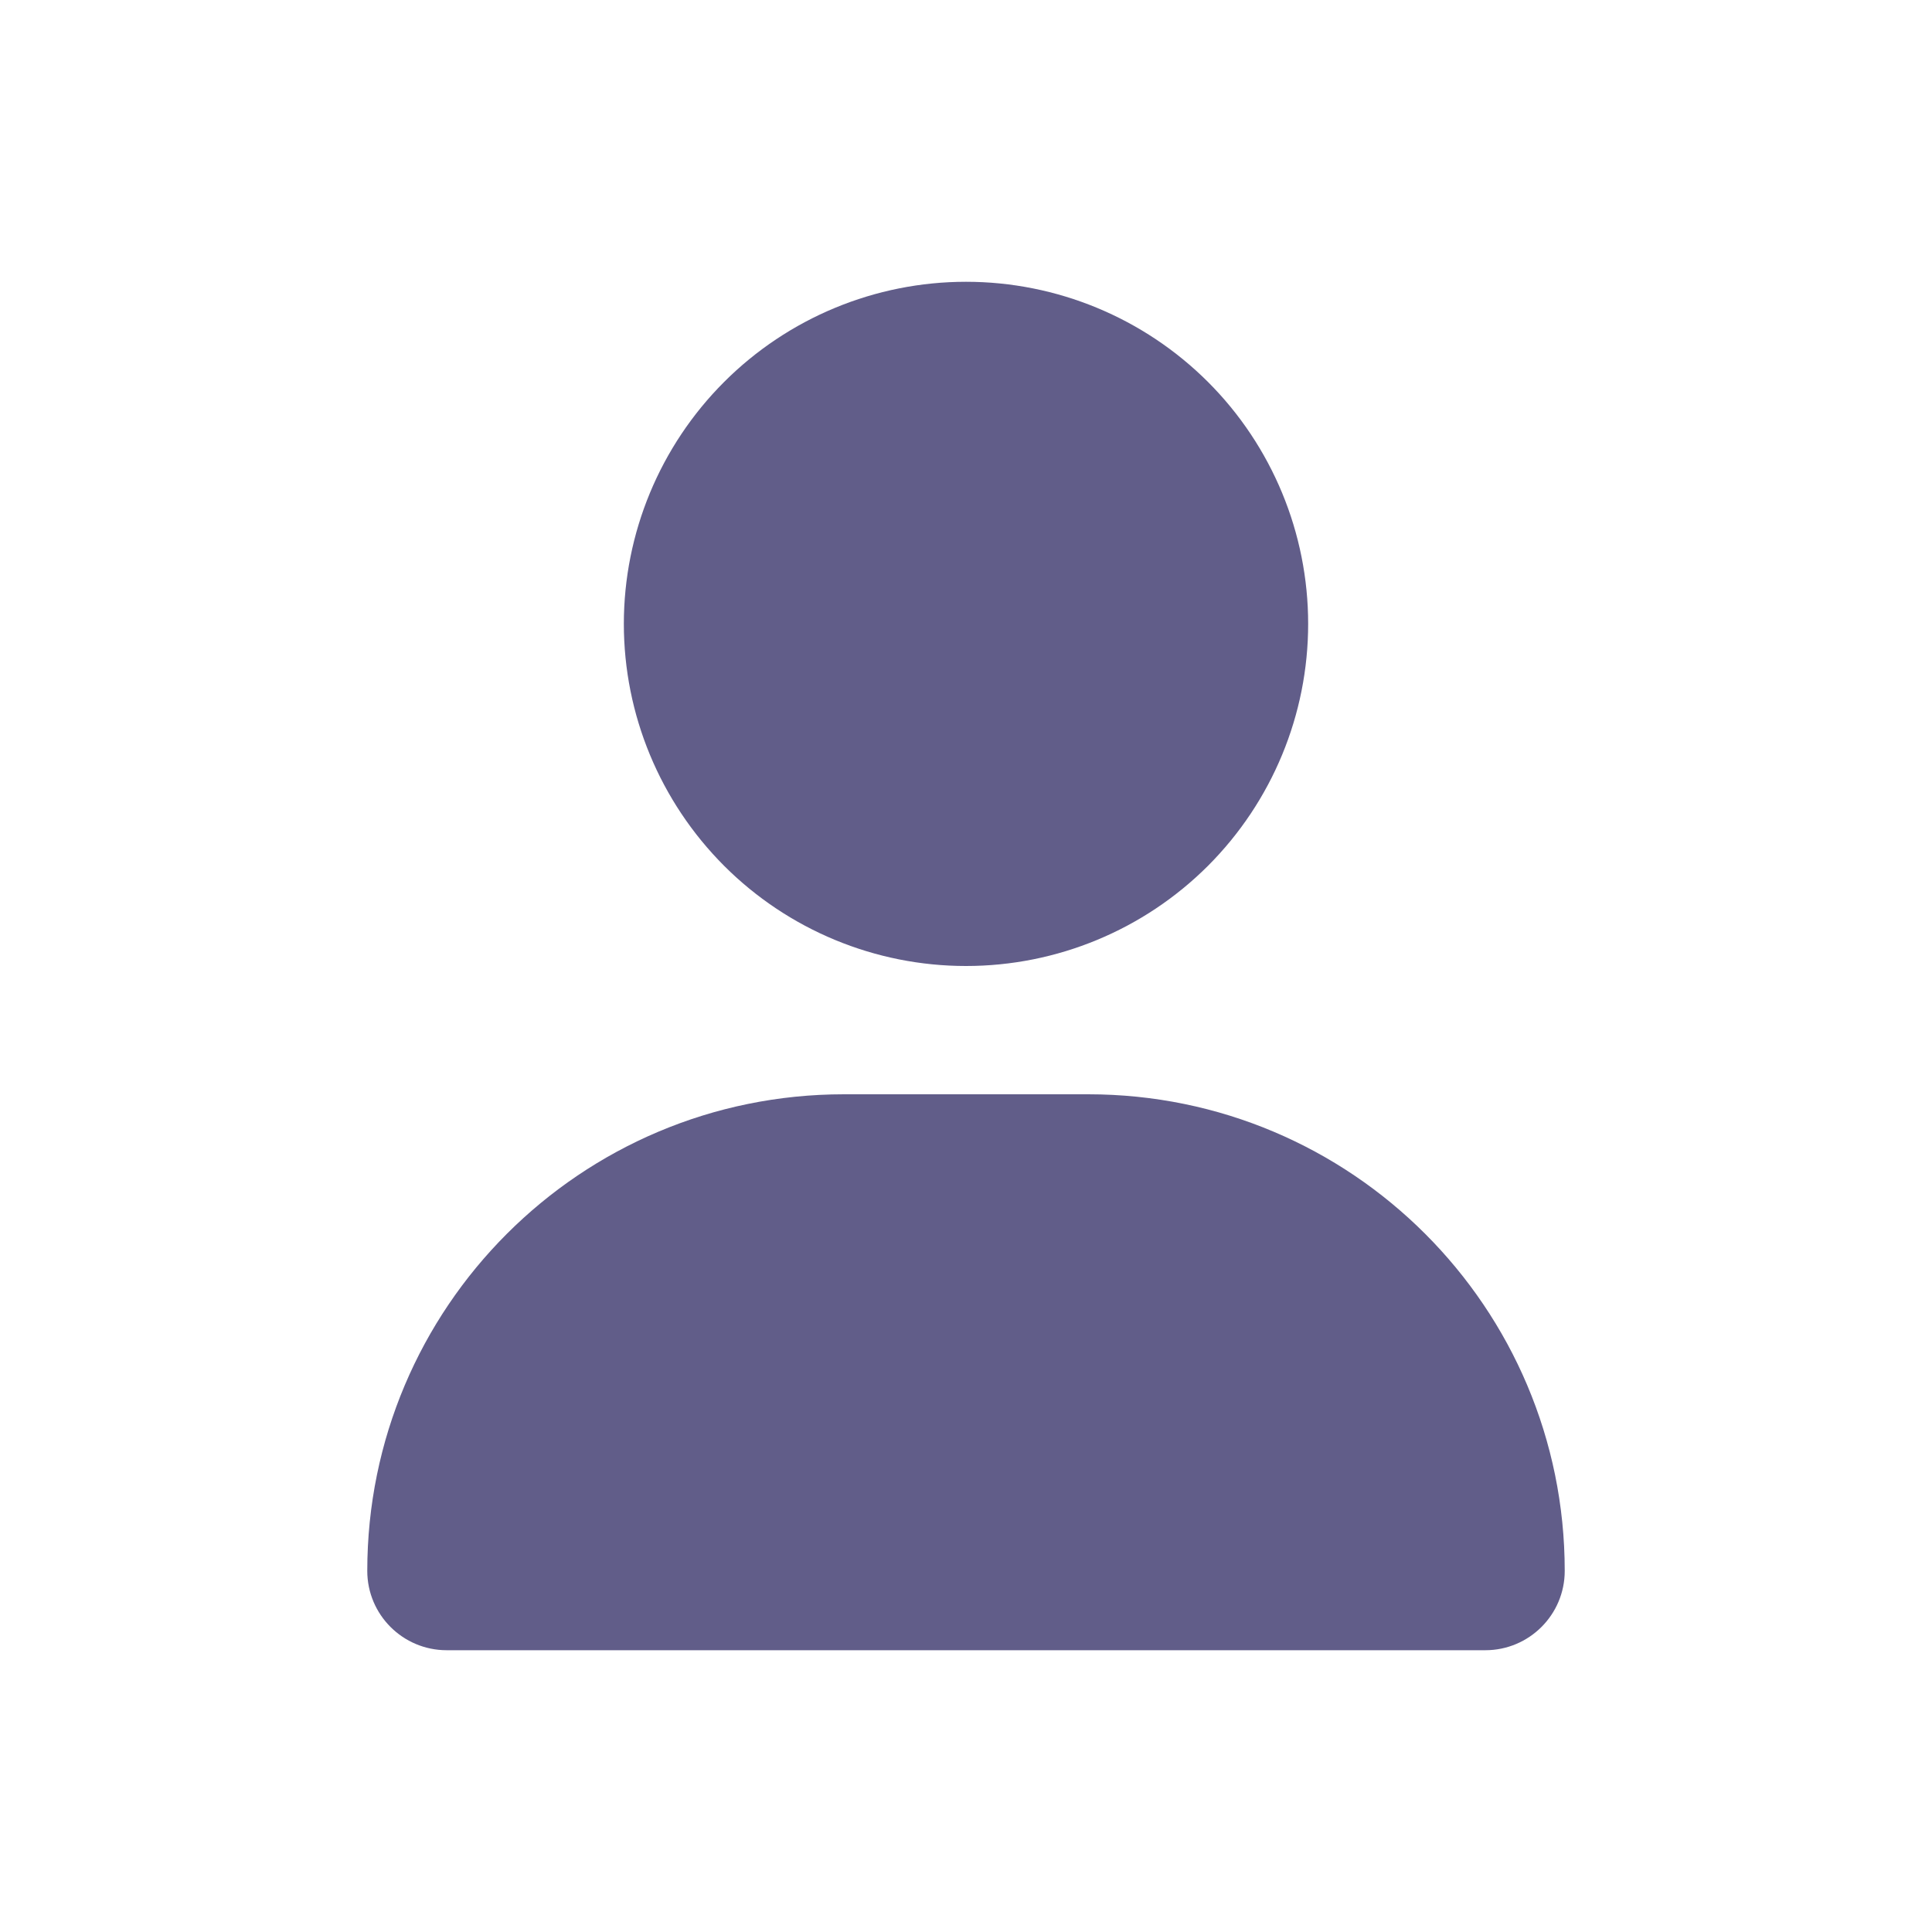 <svg width="20" height="20" viewBox="0 0 20 20" fill="none" xmlns="http://www.w3.org/2000/svg">
<g clip-path="url(#clip0_4340_7635)">
<path d="M10 10C10.94 10 11.84 9.627 12.505 8.963C13.169 8.298 13.542 7.398 13.542 6.458C13.542 5.519 13.169 4.618 12.505 3.954C11.84 3.29 10.94 2.917 10 2.917C9.061 2.917 8.16 3.29 7.496 3.954C6.832 4.618 6.458 5.519 6.458 6.458C6.458 7.398 6.832 8.298 7.496 8.963C8.16 9.627 9.061 10 10 10ZM8.736 11.328C6.01 11.328 3.802 13.536 3.802 16.262C3.802 16.715 4.17 17.083 4.624 17.083H15.376C15.83 17.083 16.198 16.715 16.198 16.262C16.198 13.536 13.99 11.328 11.265 11.328H8.736Z" fill="#615D89"/>
</g>
<defs>
<clipPath id="clip0_4340_7635">
<rect width="12.396" height="14.167" fill="white" transform="translate(3.802 2.917)"/>
</clipPath>
</defs>
</svg>
